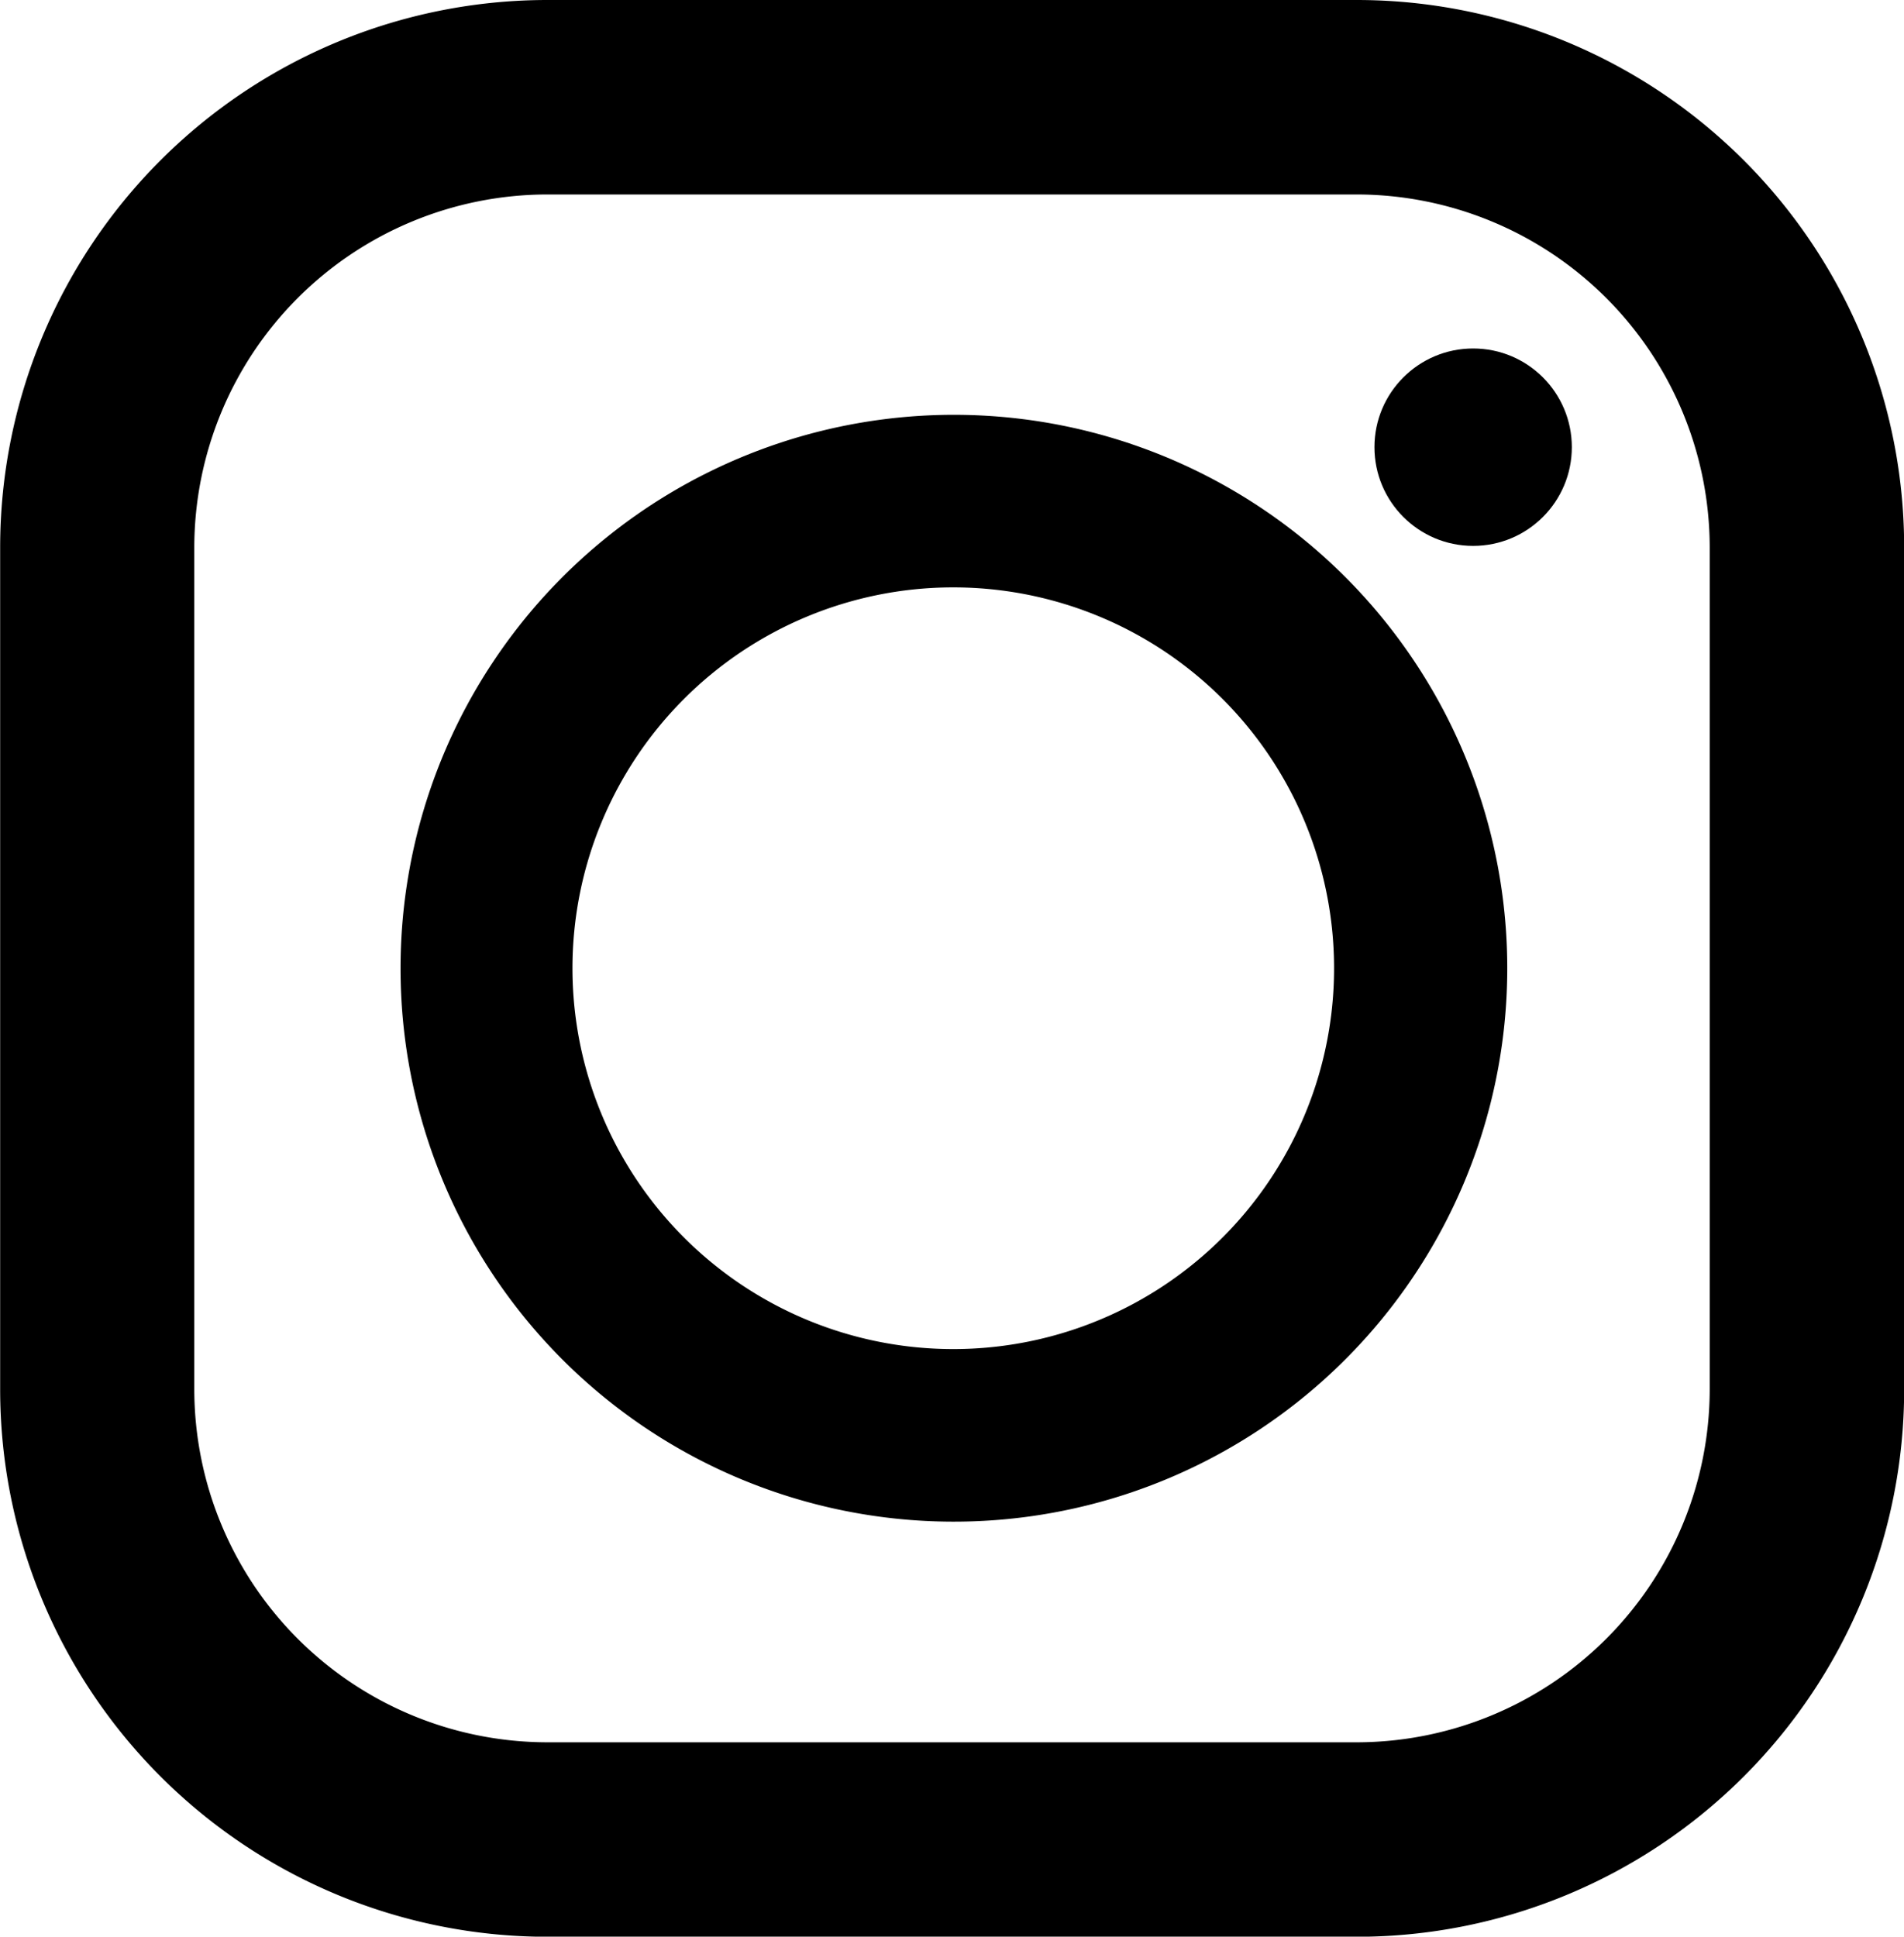 <svg xmlns="http://www.w3.org/2000/svg" width="24" height="24.408" viewBox="0 0 24 24.408">
  <g id="インスタグラムのシンプルなロゴのアイコン_1_2_" data-name="インスタグラムのシンプルなロゴのアイコン 1 (2)" transform="translate(-4.281)">
    <path id="パス_9" data-name="パス 9" d="M21.383,0h-10.2a6.9,6.9,0,0,0-6.9,6.9V17.51a6.9,6.9,0,0,0,6.9,6.9h10.2a6.9,6.9,0,0,0,6.9-6.9V6.9A6.9,6.9,0,0,0,21.383,0ZM6.73,6.9a4.454,4.454,0,0,1,4.449-4.449h10.2A4.454,4.454,0,0,1,25.832,6.9V17.51a4.454,4.454,0,0,1-4.449,4.449h-10.2A4.454,4.454,0,0,1,6.73,17.51Z" transform="translate(0 0)"/>
    <path id="パス_10" data-name="パス 10" d="M131.1,138.094a6.975,6.975,0,1,0-6.951-6.975A6.971,6.971,0,0,0,131.1,138.094Zm0-11.775a4.8,4.8,0,1,1-4.784,4.8A4.8,4.8,0,0,1,131.1,126.319Z" transform="translate(-114.819 -118.916)"/>
    <ellipse id="楕円形_1" data-name="楕円形 1" cx="1.244" cy="1.244" rx="1.244" ry="1.244" transform="translate(21.606 4.392)"/>
  </g>
</svg>
